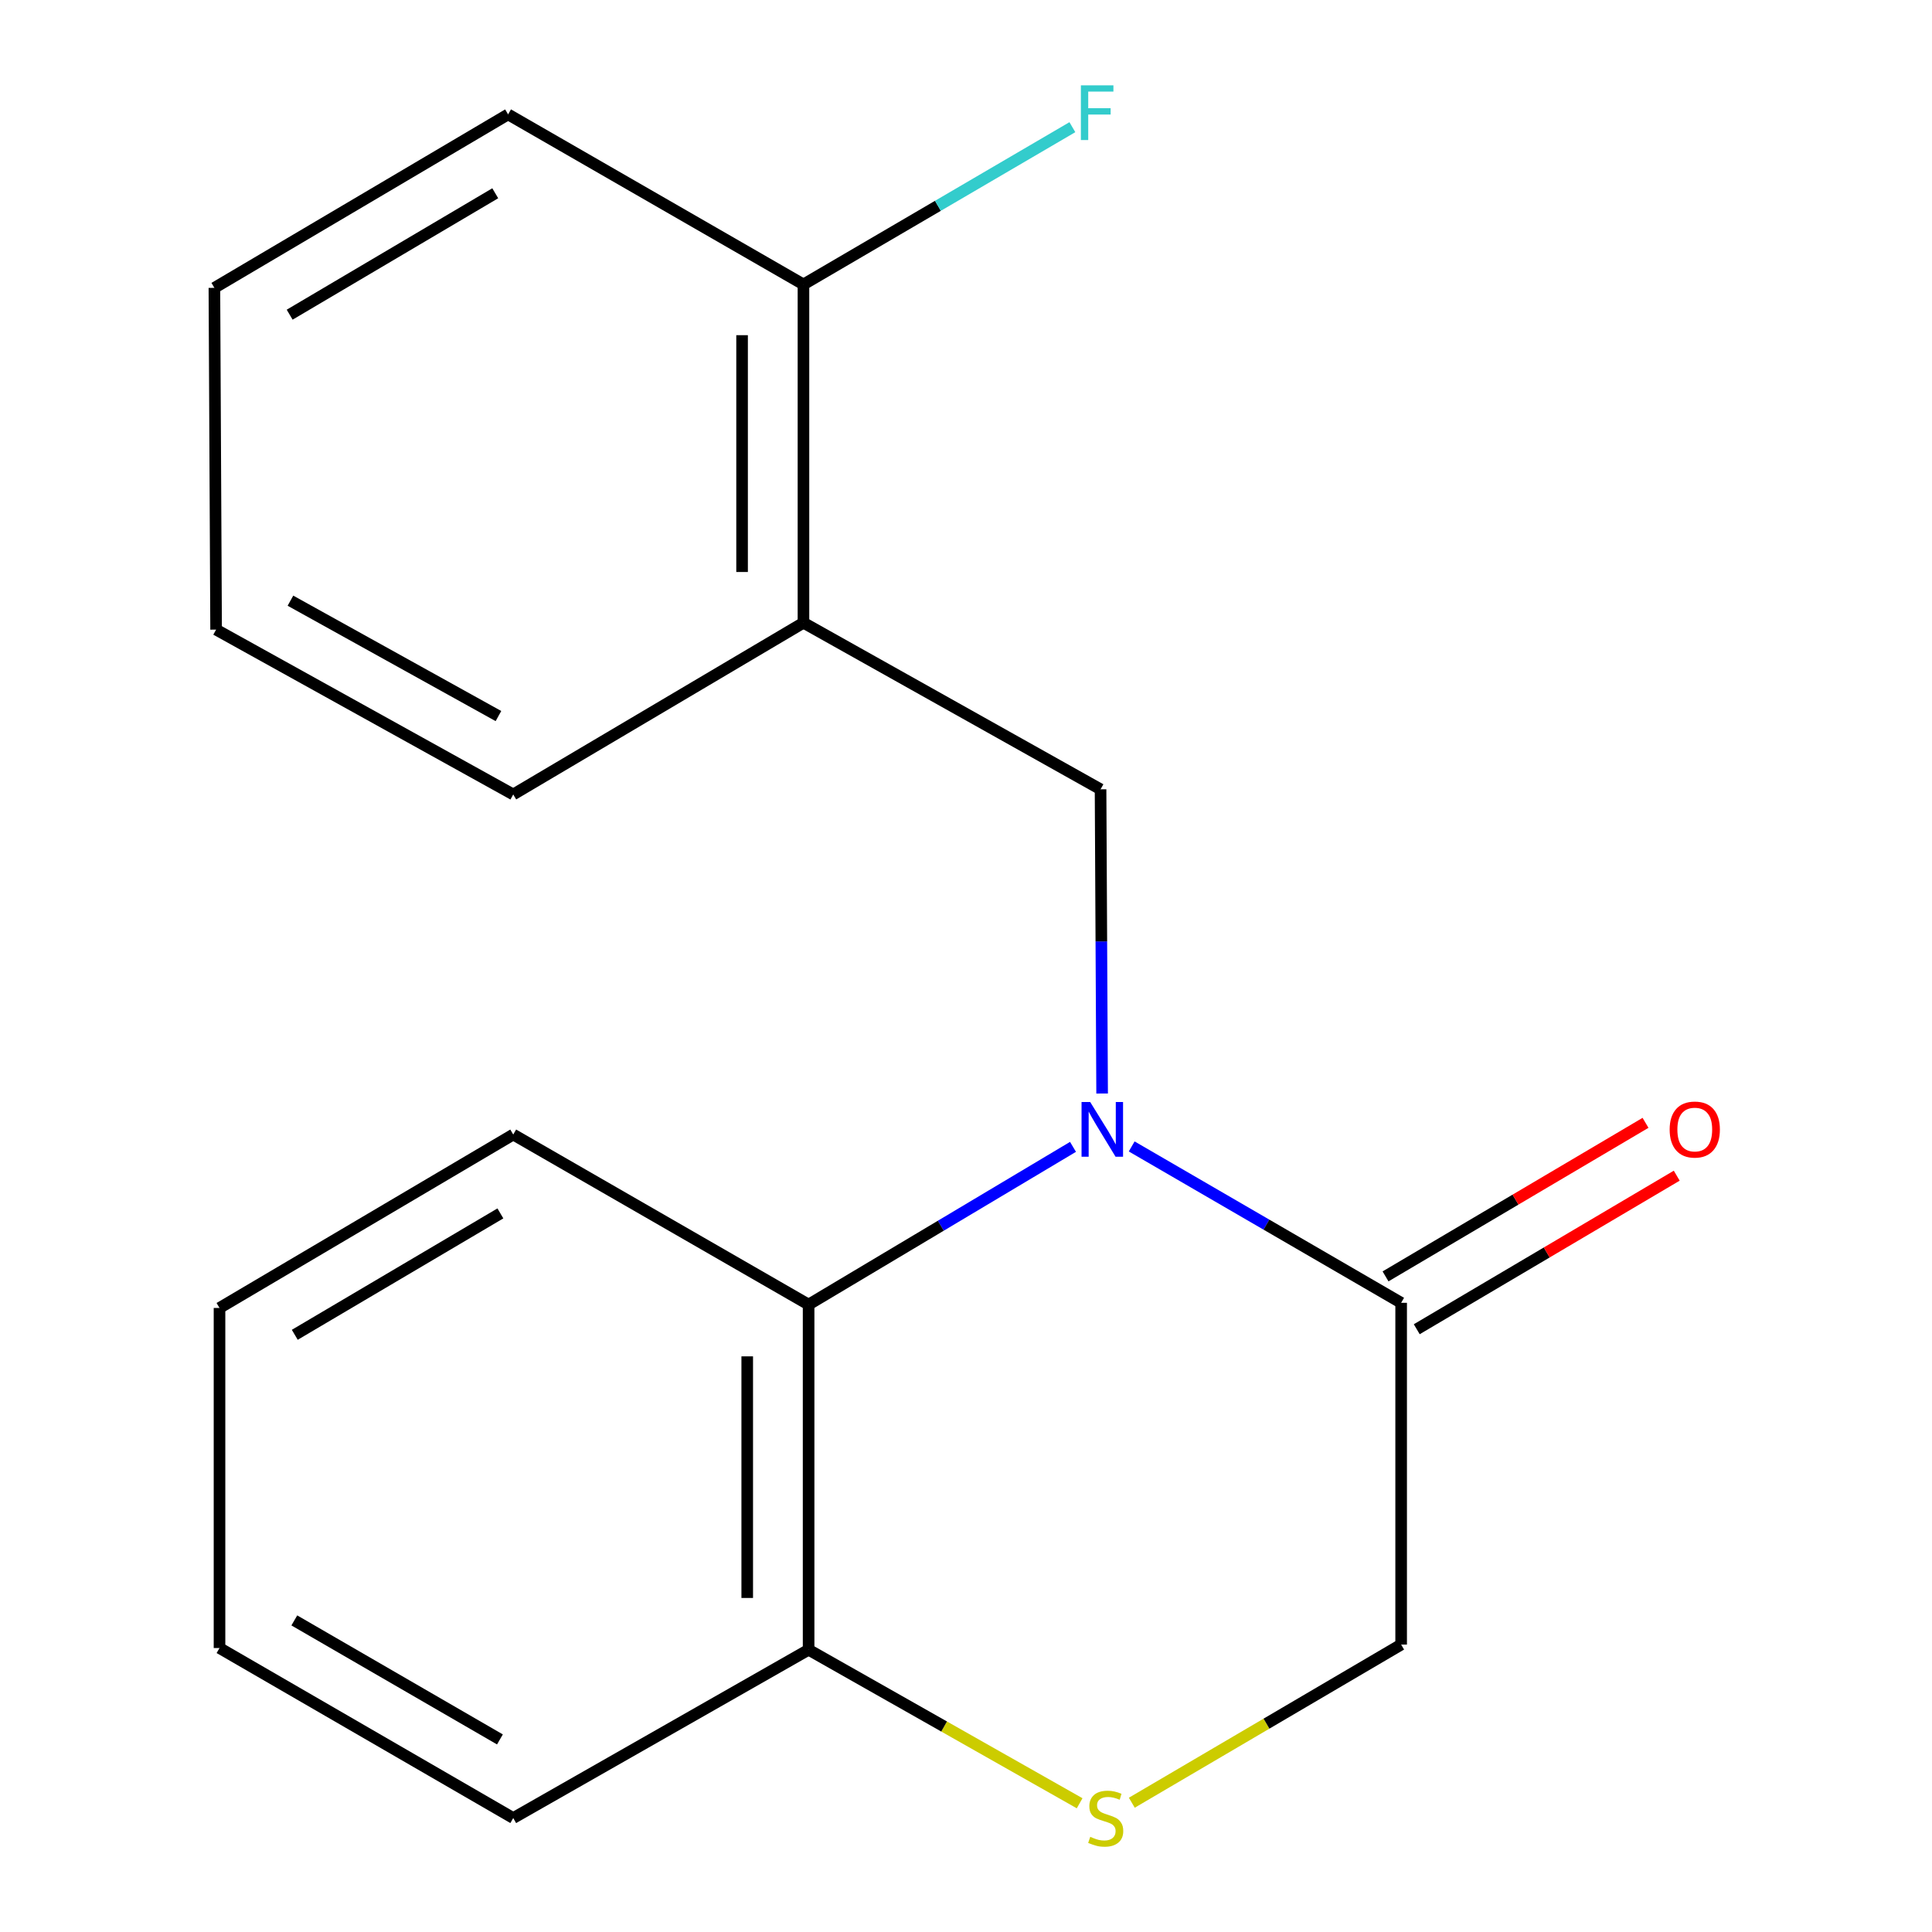<?xml version='1.0' encoding='iso-8859-1'?>
<svg version='1.1' baseProfile='full'
              xmlns='http://www.w3.org/2000/svg'
                      xmlns:rdkit='http://www.rdkit.org/xml'
                      xmlns:xlink='http://www.w3.org/1999/xlink'
                  xml:space='preserve'
width='1000px' height='1000px' viewBox='0 0 1000 1000'>
<!-- END OF HEADER -->
<rect style='opacity:1.0;fill:#FFFFFF;stroke:none' width='1000' height='1000' x='0' y='0'> </rect>
<path class='bond-0' d='M 585.76,593.395 L 655.495,633.864' style='fill:none;fill-rule:evenodd;stroke:#0000FF;stroke-width:6px;stroke-linecap:butt;stroke-linejoin:miter;stroke-opacity:1' />
<path class='bond-0' d='M 655.495,633.864 L 725.23,674.333' style='fill:none;fill-rule:evenodd;stroke:#000000;stroke-width:6px;stroke-linecap:butt;stroke-linejoin:miter;stroke-opacity:1' />
<path class='bond-1' d='M 570.454,566.007 L 570.052,487.277' style='fill:none;fill-rule:evenodd;stroke:#0000FF;stroke-width:6px;stroke-linecap:butt;stroke-linejoin:miter;stroke-opacity:1' />
<path class='bond-1' d='M 570.052,487.277 L 569.649,408.548' style='fill:none;fill-rule:evenodd;stroke:#000000;stroke-width:6px;stroke-linecap:butt;stroke-linejoin:miter;stroke-opacity:1' />
<path class='bond-2' d='M 555.384,593.614 L 486.958,634.432' style='fill:none;fill-rule:evenodd;stroke:#0000FF;stroke-width:6px;stroke-linecap:butt;stroke-linejoin:miter;stroke-opacity:1' />
<path class='bond-2' d='M 486.958,634.432 L 418.533,675.251' style='fill:none;fill-rule:evenodd;stroke:#000000;stroke-width:6px;stroke-linecap:butt;stroke-linejoin:miter;stroke-opacity:1' />
<path class='bond-6' d='M 725.23,674.333 L 725.23,851.235' style='fill:none;fill-rule:evenodd;stroke:#000000;stroke-width:6px;stroke-linecap:butt;stroke-linejoin:miter;stroke-opacity:1' />
<path class='bond-8' d='M 733.308,688.01 L 800.592,648.27' style='fill:none;fill-rule:evenodd;stroke:#000000;stroke-width:6px;stroke-linecap:butt;stroke-linejoin:miter;stroke-opacity:1' />
<path class='bond-8' d='M 800.592,648.27 L 867.876,608.529' style='fill:none;fill-rule:evenodd;stroke:#FF0000;stroke-width:6px;stroke-linecap:butt;stroke-linejoin:miter;stroke-opacity:1' />
<path class='bond-8' d='M 717.152,660.656 L 784.436,620.915' style='fill:none;fill-rule:evenodd;stroke:#000000;stroke-width:6px;stroke-linecap:butt;stroke-linejoin:miter;stroke-opacity:1' />
<path class='bond-8' d='M 784.436,620.915 L 851.72,581.175' style='fill:none;fill-rule:evenodd;stroke:#FF0000;stroke-width:6px;stroke-linecap:butt;stroke-linejoin:miter;stroke-opacity:1' />
<path class='bond-4' d='M 569.649,408.548 L 415.868,322.33' style='fill:none;fill-rule:evenodd;stroke:#000000;stroke-width:6px;stroke-linecap:butt;stroke-linejoin:miter;stroke-opacity:1' />
<path class='bond-5' d='M 418.533,675.251 L 418.533,853.9' style='fill:none;fill-rule:evenodd;stroke:#000000;stroke-width:6px;stroke-linecap:butt;stroke-linejoin:miter;stroke-opacity:1' />
<path class='bond-5' d='M 386.764,702.048 L 386.764,827.103' style='fill:none;fill-rule:evenodd;stroke:#000000;stroke-width:6px;stroke-linecap:butt;stroke-linejoin:miter;stroke-opacity:1' />
<path class='bond-10' d='M 418.533,675.251 L 265.652,587.232' style='fill:none;fill-rule:evenodd;stroke:#000000;stroke-width:6px;stroke-linecap:butt;stroke-linejoin:miter;stroke-opacity:1' />
<path class='bond-3' d='M 558.815,933.371 L 488.674,893.636' style='fill:none;fill-rule:evenodd;stroke:#CCCC00;stroke-width:6px;stroke-linecap:butt;stroke-linejoin:miter;stroke-opacity:1' />
<path class='bond-3' d='M 488.674,893.636 L 418.533,853.9' style='fill:none;fill-rule:evenodd;stroke:#000000;stroke-width:6px;stroke-linecap:butt;stroke-linejoin:miter;stroke-opacity:1' />
<path class='bond-18' d='M 585.827,933.084 L 655.529,892.16' style='fill:none;fill-rule:evenodd;stroke:#CCCC00;stroke-width:6px;stroke-linecap:butt;stroke-linejoin:miter;stroke-opacity:1' />
<path class='bond-18' d='M 655.529,892.16 L 725.23,851.235' style='fill:none;fill-rule:evenodd;stroke:#000000;stroke-width:6px;stroke-linecap:butt;stroke-linejoin:miter;stroke-opacity:1' />
<path class='bond-7' d='M 415.868,322.33 L 415.868,147.228' style='fill:none;fill-rule:evenodd;stroke:#000000;stroke-width:6px;stroke-linecap:butt;stroke-linejoin:miter;stroke-opacity:1' />
<path class='bond-7' d='M 384.099,296.064 L 384.099,173.493' style='fill:none;fill-rule:evenodd;stroke:#000000;stroke-width:6px;stroke-linecap:butt;stroke-linejoin:miter;stroke-opacity:1' />
<path class='bond-11' d='M 415.868,322.33 L 265.652,411.213' style='fill:none;fill-rule:evenodd;stroke:#000000;stroke-width:6px;stroke-linecap:butt;stroke-linejoin:miter;stroke-opacity:1' />
<path class='bond-12' d='M 418.533,853.9 L 265.652,941.019' style='fill:none;fill-rule:evenodd;stroke:#000000;stroke-width:6px;stroke-linecap:butt;stroke-linejoin:miter;stroke-opacity:1' />
<path class='bond-9' d='M 415.868,147.228 L 485.465,106.527' style='fill:none;fill-rule:evenodd;stroke:#000000;stroke-width:6px;stroke-linecap:butt;stroke-linejoin:miter;stroke-opacity:1' />
<path class='bond-9' d='M 485.465,106.527 L 555.061,65.826' style='fill:none;fill-rule:evenodd;stroke:#33CCCC;stroke-width:6px;stroke-linecap:butt;stroke-linejoin:miter;stroke-opacity:1' />
<path class='bond-13' d='M 415.868,147.228 L 262.987,59.209' style='fill:none;fill-rule:evenodd;stroke:#000000;stroke-width:6px;stroke-linecap:butt;stroke-linejoin:miter;stroke-opacity:1' />
<path class='bond-14' d='M 265.652,587.232 L 113.619,676.998' style='fill:none;fill-rule:evenodd;stroke:#000000;stroke-width:6px;stroke-linecap:butt;stroke-linejoin:miter;stroke-opacity:1' />
<path class='bond-14' d='M 259,628.054 L 152.576,690.89' style='fill:none;fill-rule:evenodd;stroke:#000000;stroke-width:6px;stroke-linecap:butt;stroke-linejoin:miter;stroke-opacity:1' />
<path class='bond-15' d='M 265.652,411.213 L 111.854,325.895' style='fill:none;fill-rule:evenodd;stroke:#000000;stroke-width:6px;stroke-linecap:butt;stroke-linejoin:miter;stroke-opacity:1' />
<path class='bond-15' d='M 257.994,370.634 L 150.335,310.912' style='fill:none;fill-rule:evenodd;stroke:#000000;stroke-width:6px;stroke-linecap:butt;stroke-linejoin:miter;stroke-opacity:1' />
<path class='bond-19' d='M 265.652,941.019 L 113.619,853.018' style='fill:none;fill-rule:evenodd;stroke:#000000;stroke-width:6px;stroke-linecap:butt;stroke-linejoin:miter;stroke-opacity:1' />
<path class='bond-19' d='M 258.762,900.323 L 152.339,838.722' style='fill:none;fill-rule:evenodd;stroke:#000000;stroke-width:6px;stroke-linecap:butt;stroke-linejoin:miter;stroke-opacity:1' />
<path class='bond-20' d='M 262.987,59.209 L 110.971,148.993' style='fill:none;fill-rule:evenodd;stroke:#000000;stroke-width:6px;stroke-linecap:butt;stroke-linejoin:miter;stroke-opacity:1' />
<path class='bond-20' d='M 256.341,100.031 L 149.93,162.88' style='fill:none;fill-rule:evenodd;stroke:#000000;stroke-width:6px;stroke-linecap:butt;stroke-linejoin:miter;stroke-opacity:1' />
<path class='bond-16' d='M 113.619,676.998 L 113.619,853.018' style='fill:none;fill-rule:evenodd;stroke:#000000;stroke-width:6px;stroke-linecap:butt;stroke-linejoin:miter;stroke-opacity:1' />
<path class='bond-17' d='M 111.854,325.895 L 110.971,148.993' style='fill:none;fill-rule:evenodd;stroke:#000000;stroke-width:6px;stroke-linecap:butt;stroke-linejoin:miter;stroke-opacity:1' />
<path  class='atom-0' d='M 564.289 570.407
L 573.569 585.407
Q 574.489 586.887, 575.969 589.567
Q 577.449 592.247, 577.529 592.407
L 577.529 570.407
L 581.289 570.407
L 581.289 598.727
L 577.409 598.727
L 567.449 582.327
Q 566.289 580.407, 565.049 578.207
Q 563.849 576.007, 563.489 575.327
L 563.489 598.727
L 559.809 598.727
L 559.809 570.407
L 564.289 570.407
' fill='#0000FF'/>
<path  class='atom-4' d='M 564.314 950.739
Q 564.634 950.859, 565.954 951.419
Q 567.274 951.979, 568.714 952.339
Q 570.194 952.659, 571.634 952.659
Q 574.314 952.659, 575.874 951.379
Q 577.434 950.059, 577.434 947.779
Q 577.434 946.219, 576.634 945.259
Q 575.874 944.299, 574.674 943.779
Q 573.474 943.259, 571.474 942.659
Q 568.954 941.899, 567.434 941.179
Q 565.954 940.459, 564.874 938.939
Q 563.834 937.419, 563.834 934.859
Q 563.834 931.299, 566.234 929.099
Q 568.674 926.899, 573.474 926.899
Q 576.754 926.899, 580.474 928.459
L 579.554 931.539
Q 576.154 930.139, 573.594 930.139
Q 570.834 930.139, 569.314 931.299
Q 567.794 932.419, 567.834 934.379
Q 567.834 935.899, 568.594 936.819
Q 569.394 937.739, 570.514 938.259
Q 571.674 938.779, 573.594 939.379
Q 576.154 940.179, 577.674 940.979
Q 579.194 941.779, 580.274 943.419
Q 581.394 945.019, 581.394 947.779
Q 581.394 951.699, 578.754 953.819
Q 576.154 955.899, 571.794 955.899
Q 569.274 955.899, 567.354 955.339
Q 565.474 954.819, 563.234 953.899
L 564.314 950.739
' fill='#CCCC00'/>
<path  class='atom-9' d='M 864.211 584.647
Q 864.211 577.847, 867.571 574.047
Q 870.931 570.247, 877.211 570.247
Q 883.491 570.247, 886.851 574.047
Q 890.211 577.847, 890.211 584.647
Q 890.211 591.527, 886.811 595.447
Q 883.411 599.327, 877.211 599.327
Q 870.971 599.327, 867.571 595.447
Q 864.211 591.567, 864.211 584.647
M 877.211 596.127
Q 881.531 596.127, 883.851 593.247
Q 886.211 590.327, 886.211 584.647
Q 886.211 579.087, 883.851 576.287
Q 881.531 573.447, 877.211 573.447
Q 872.891 573.447, 870.531 576.247
Q 868.211 579.047, 868.211 584.647
Q 868.211 590.367, 870.531 593.247
Q 872.891 596.127, 877.211 596.127
' fill='#FF0000'/>
<path  class='atom-10' d='M 559.464 44.167
L 576.304 44.167
L 576.304 47.407
L 563.264 47.407
L 563.264 56.007
L 574.864 56.007
L 574.864 59.287
L 563.264 59.287
L 563.264 72.487
L 559.464 72.487
L 559.464 44.167
' fill='#33CCCC'/>
</svg>

